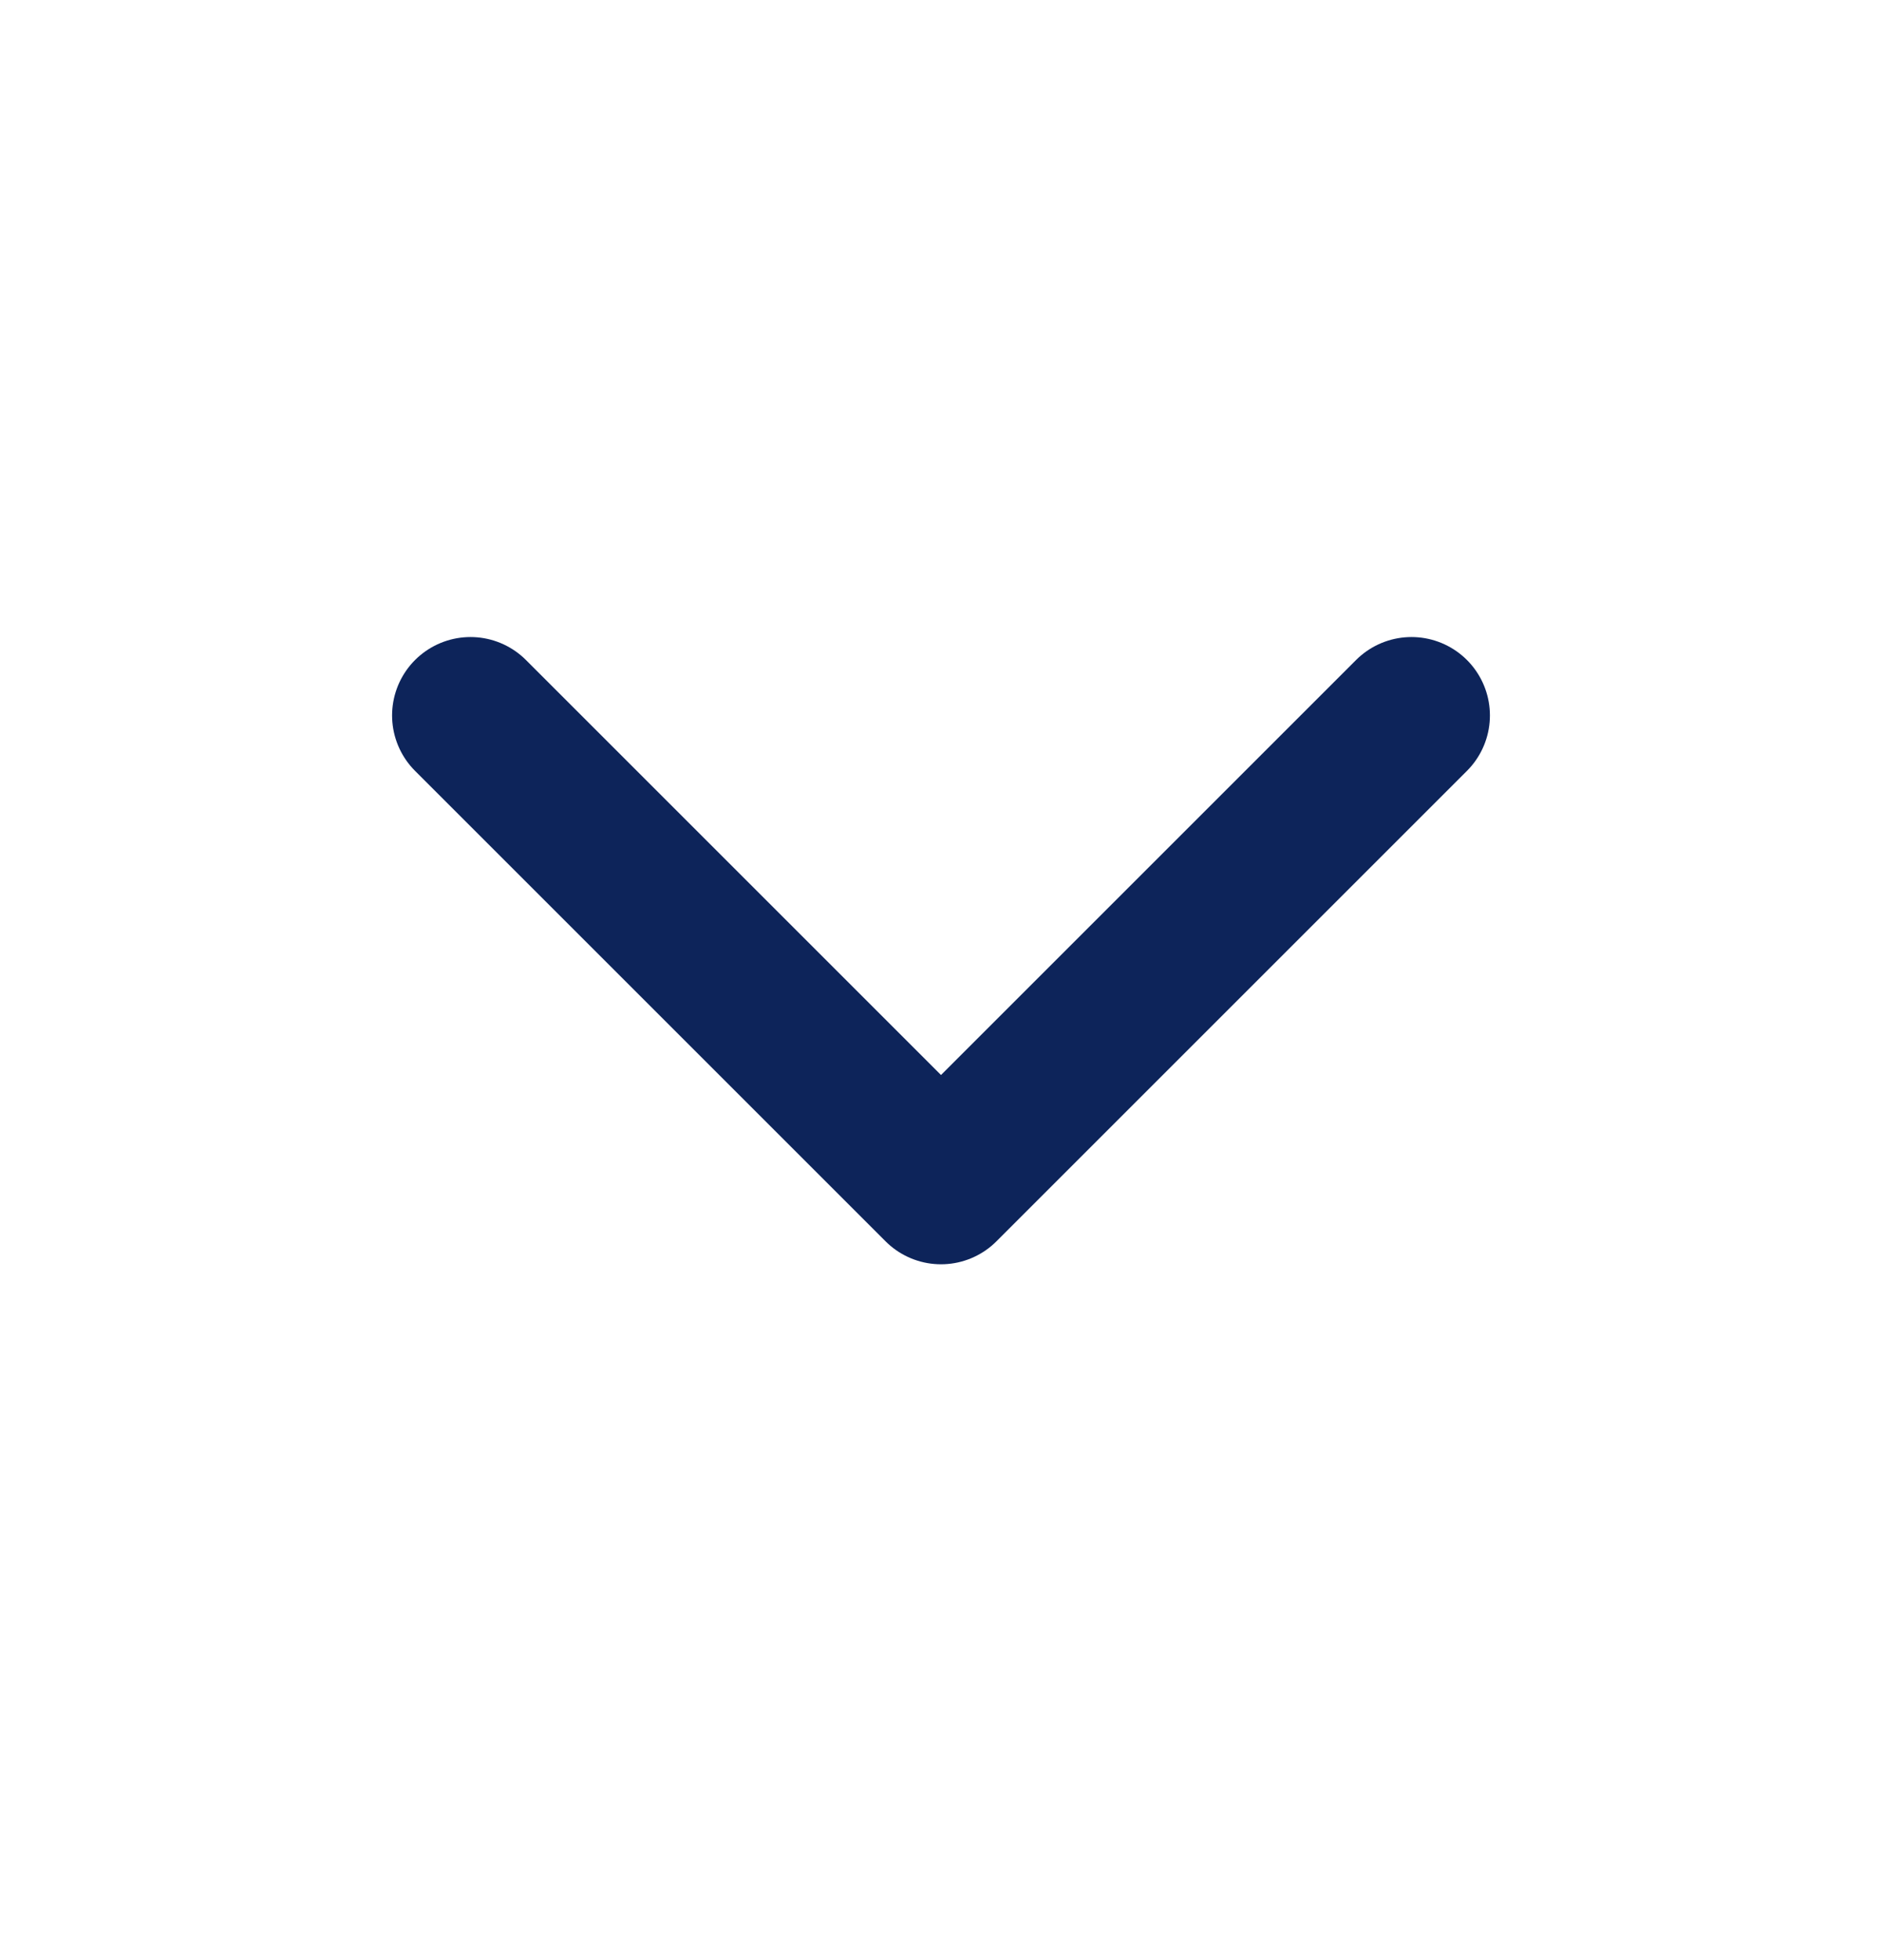 <svg width="24" height="25" viewBox="0 0 24 25" fill="none" xmlns="http://www.w3.org/2000/svg">
<path d="M6 9.125L12 15.125L18 9.125" stroke="#0D245A" stroke-width="2" stroke-linecap="round" stroke-linejoin="round"/>
</svg>
